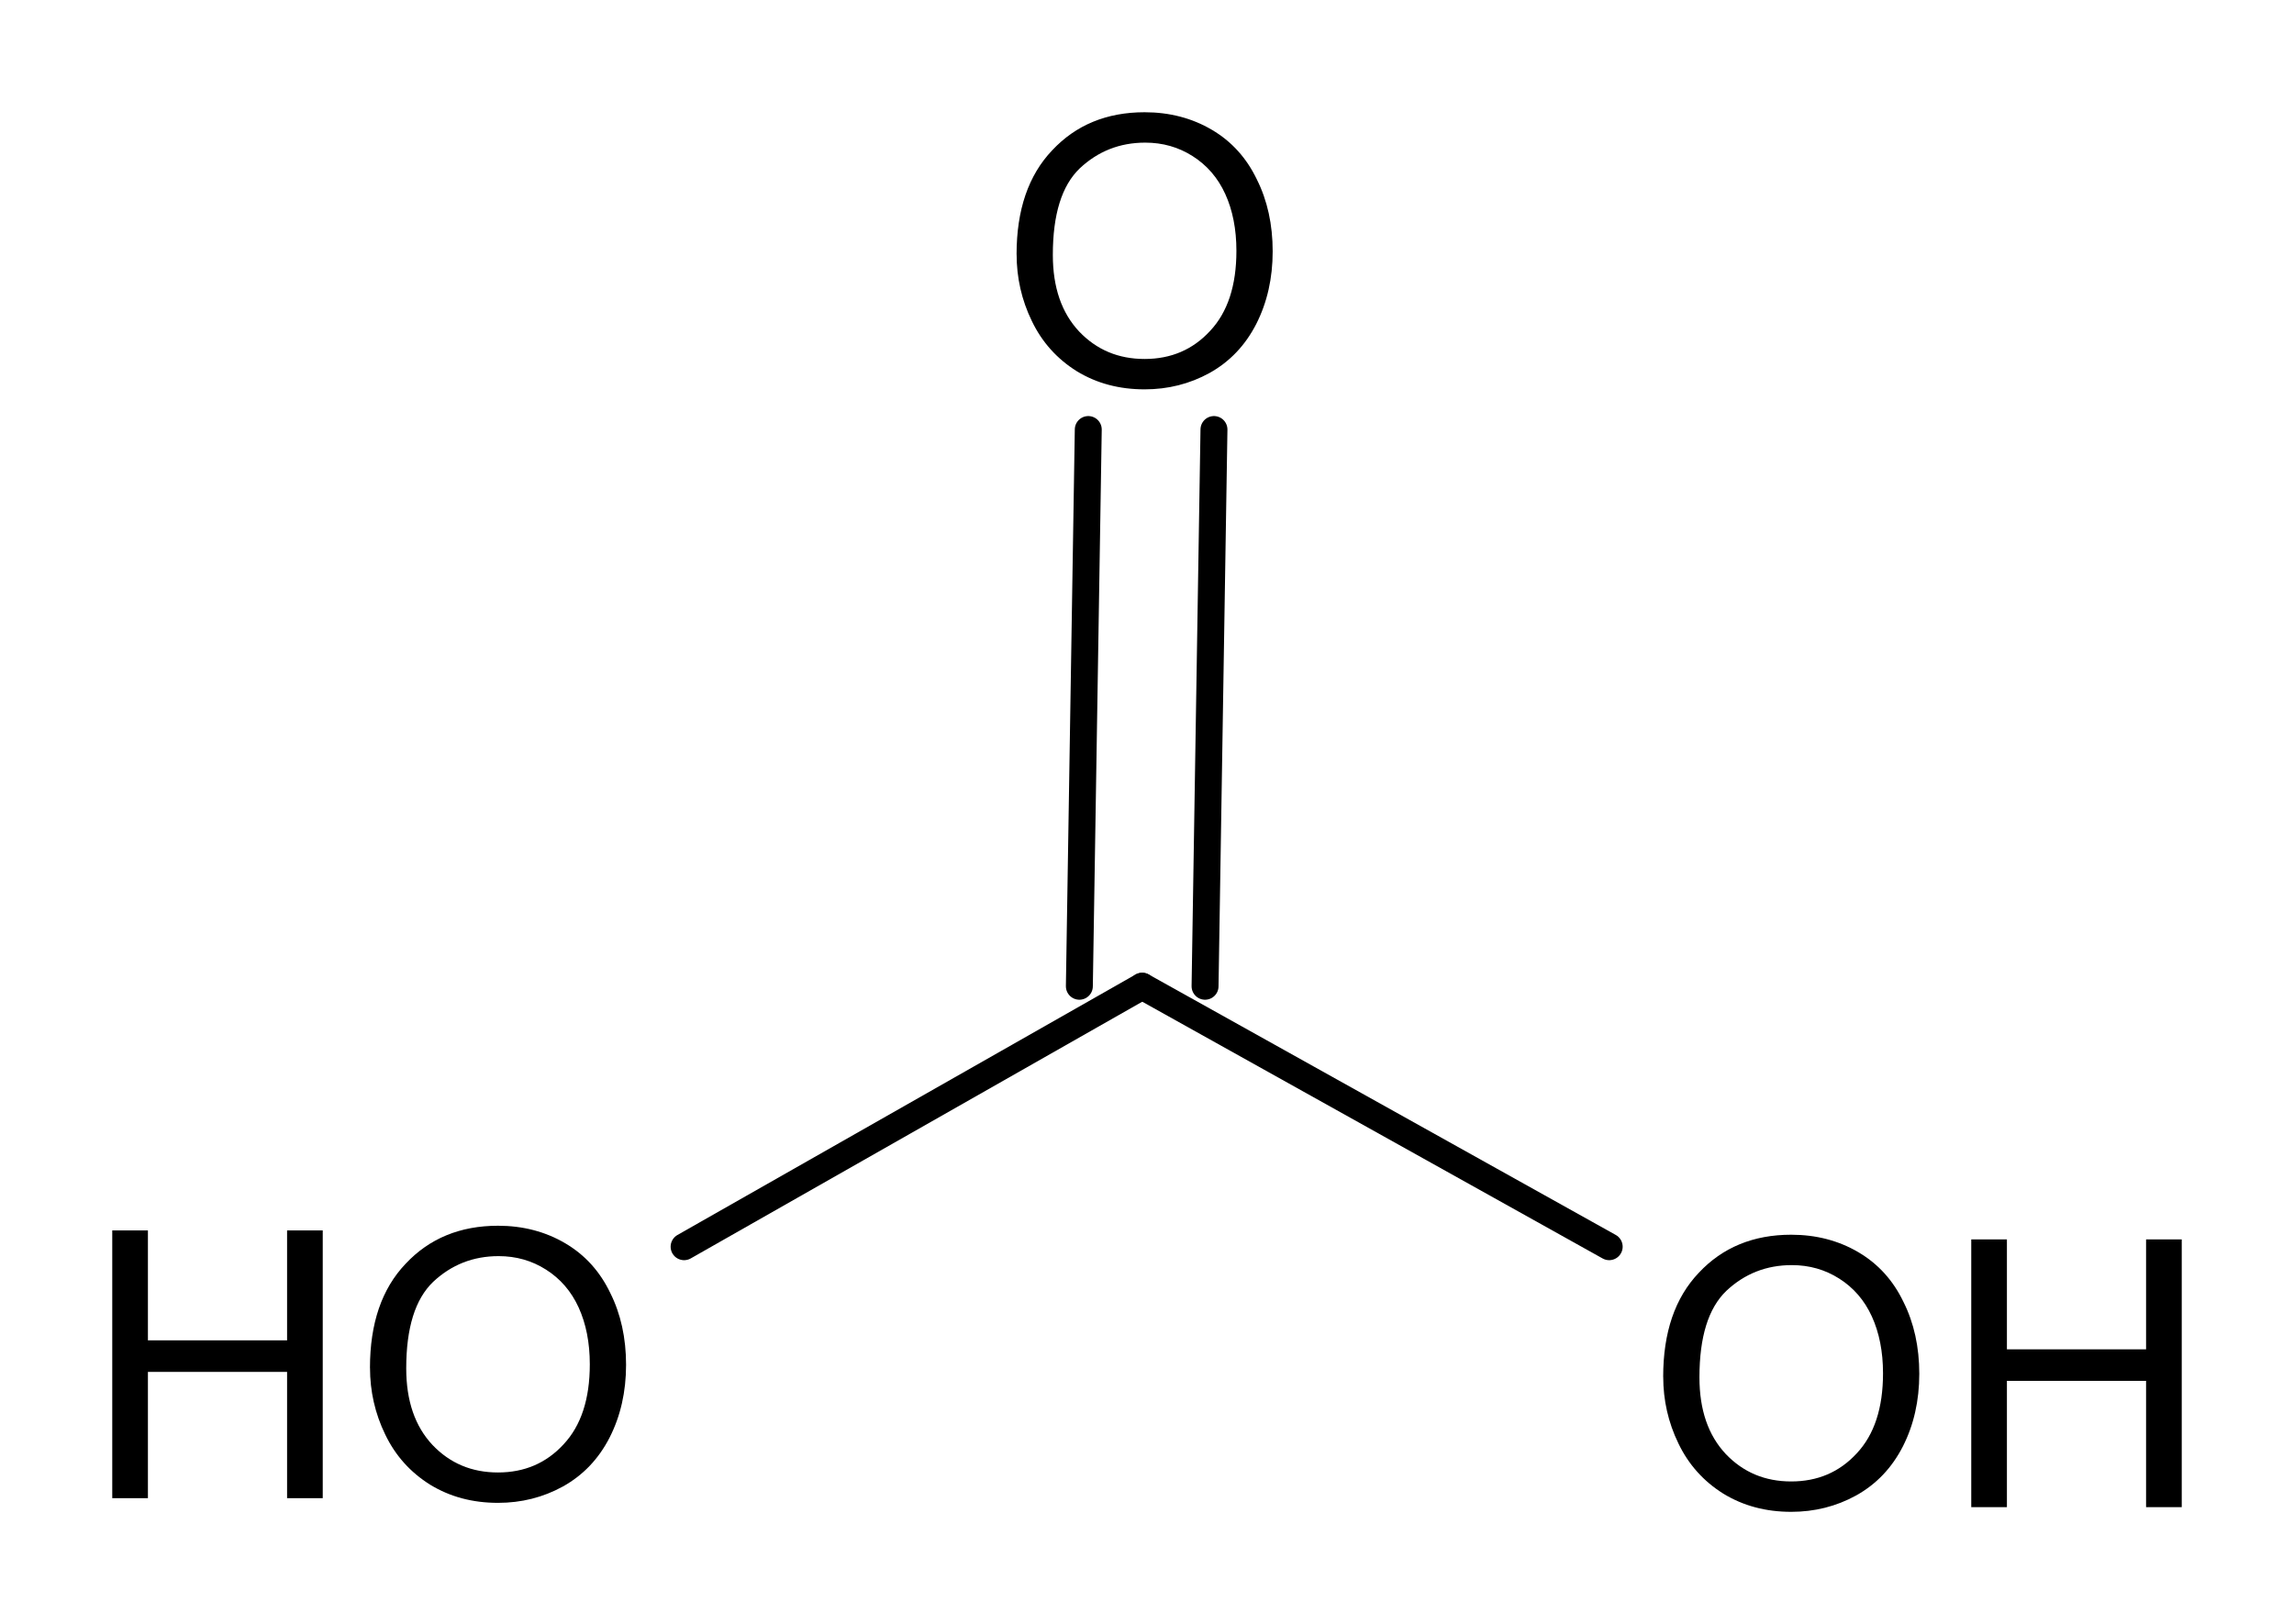 <?xml version="1.0" encoding="UTF-8" standalone="no"?>
<svg
   xmlns:dc="http://purl.org/dc/elements/1.1/"
   xmlns:cc="http://creativecommons.org/ns#"
   xmlns:rdf="http://www.w3.org/1999/02/22-rdf-syntax-ns#"
   xmlns:svg="http://www.w3.org/2000/svg"
   xmlns="http://www.w3.org/2000/svg"
   xmlns:xlink="http://www.w3.org/1999/xlink"
   xmlns:sodipodi="http://sodipodi.sourceforge.net/DTD/sodipodi-0.dtd"
   xmlns:inkscape="http://www.inkscape.org/namespaces/inkscape"
   width="61.305pt"
   height="43.406pt"
   viewBox="0 0 61.305 43.406"
   version="1.2"
   id="svg238"
   sodipodi:docname="carbonico.svg"
   inkscape:version="1.0 (4035a4fb49, 2020-05-01)">
  <sodipodi:namedview
     fit-margin-bottom="3"
     fit-margin-right="3"
     fit-margin-left="3"
     fit-margin-top="3"
     inkscape:document-rotation="0"
     pagecolor="#ffffff"
     bordercolor="#666666"
     borderopacity="1"
     objecttolerance="10"
     gridtolerance="10"
     guidetolerance="10"
     inkscape:pageopacity="0"
     inkscape:pageshadow="2"
     inkscape:window-width="1920"
     inkscape:window-height="1017"
     id="namedview240"
     showgrid="false"
     inkscape:zoom="1.5143957"
     inkscape:cx="66.591752"
     inkscape:cy="147.99461"
     inkscape:window-x="-8"
     inkscape:window-y="-8"
     inkscape:window-maximized="1"
     inkscape:current-layer="svg238" />
  <defs
     id="defs31">
    <g
       id="g29">
      <symbol
         overflow="visible"
         id="glyph0-0">
        <path
           style="stroke:none"
           d="M 5.031,-0.844 V 0 H 0.297 c 0,-0.207 0.035,-0.41 0.109,-0.609 C 0.531,-0.93 0.723,-1.25 0.984,-1.562 1.242,-1.875 1.629,-2.234 2.141,-2.641 2.91,-3.285 3.43,-3.789 3.703,-4.156 3.984,-4.531 4.125,-4.883 4.125,-5.219 4.125,-5.57 4,-5.863 3.75,-6.094 3.5,-6.332 3.176,-6.453 2.781,-6.453 c -0.43,0 -0.773,0.125 -1.031,0.375 -0.25,0.25 -0.375,0.602 -0.375,1.047 L 0.469,-5.125 c 0.062,-0.664 0.289,-1.176 0.688,-1.531 0.406,-0.352 0.953,-0.531 1.641,-0.531 0.688,0 1.227,0.195 1.625,0.578 0.406,0.375 0.609,0.844 0.609,1.406 0,0.293 -0.062,0.578 -0.188,0.859 -0.117,0.273 -0.309,0.562 -0.578,0.875 C 3.992,-3.164 3.539,-2.75 2.906,-2.219 2.383,-1.781 2.047,-1.477 1.891,-1.312 1.742,-1.156 1.625,-1 1.531,-0.844 Z m 0,0"
           id="path2" />
      </symbol>
      <symbol
         overflow="visible"
         id="glyph0-1">
        <path
           style="stroke:none"
           d="m 5.875,-2.516 0.953,0.25 C 6.629,-1.492 6.27,-0.898 5.75,-0.484 5.238,-0.078 4.609,0.125 3.859,0.125 3.086,0.125 2.457,-0.031 1.969,-0.344 1.488,-0.664 1.125,-1.125 0.875,-1.719 0.625,-2.312 0.5,-2.953 0.5,-3.641 c 0,-0.738 0.141,-1.383 0.422,-1.938 0.289,-0.562 0.695,-0.984 1.219,-1.266 0.531,-0.289 1.109,-0.438 1.734,-0.438 0.719,0 1.32,0.184 1.812,0.547 0.488,0.367 0.828,0.875 1.016,1.531 l -0.938,0.234 C 5.598,-5.488 5.359,-5.867 5.047,-6.109 4.734,-6.348 4.336,-6.469 3.859,-6.469 3.305,-6.469 2.844,-6.332 2.469,-6.062 2.102,-5.801 1.844,-5.445 1.688,-5 c -0.148,0.438 -0.219,0.891 -0.219,1.359 0,0.617 0.086,1.152 0.266,1.609 0.176,0.449 0.453,0.789 0.828,1.016 0.375,0.219 0.781,0.328 1.219,0.328 0.531,0 0.977,-0.148 1.344,-0.453 0.375,-0.312 0.625,-0.77 0.75,-1.375 z m 0,0"
           id="path5" />
      </symbol>
      <symbol
         overflow="visible"
         id="glyph0-2">
        <path
           style="stroke:none"
           d="M 0.797,0 V -7.156 H 1.75 v 2.938 h 3.719 v -2.938 H 6.422 V 0 H 5.469 V -3.375 H 1.75 V 0 Z m 0,0"
           id="path8" />
      </symbol>
      <symbol
         overflow="visible"
         id="glyph0-3">
        <path
           style="stroke:none"
           d="m 0.484,-3.484 c 0,-1.188 0.316,-2.113 0.953,-2.781 0.633,-0.676 1.457,-1.016 2.469,-1.016 0.664,0 1.266,0.156 1.797,0.469 0.531,0.312 0.93,0.758 1.203,1.328 0.281,0.562 0.422,1.203 0.422,1.922 0,0.719 -0.148,1.367 -0.438,1.938 -0.293,0.574 -0.711,1.012 -1.25,1.312 C 5.109,-0.02 4.531,0.125 3.906,0.125 3.227,0.125 2.625,-0.035 2.094,-0.359 1.562,-0.691 1.16,-1.141 0.891,-1.703 c -0.273,-0.562 -0.406,-1.156 -0.406,-1.781 z m 0.969,0.016 c 0,0.867 0.234,1.547 0.703,2.047 0.469,0.492 1.051,0.734 1.75,0.734 0.707,0 1.289,-0.25 1.75,-0.75 0.469,-0.5 0.703,-1.211 0.703,-2.141 0,-0.582 -0.102,-1.086 -0.297,-1.516 C 5.863,-5.531 5.57,-5.867 5.188,-6.109 4.812,-6.348 4.391,-6.469 3.922,-6.469 c -0.68,0 -1.262,0.23 -1.75,0.688 -0.48,0.461 -0.719,1.23 -0.719,2.312 z m 0,0"
           id="path11" />
      </symbol>
      <symbol
         overflow="visible"
         id="glyph0-4">
        <path
           style="stroke:none"
           d="m 0.766,0 v -7.156 h 0.969 L 5.5,-1.531 v -5.625 H 6.406 V 0 H 5.438 L 1.672,-5.625 V 0 Z m 0,0"
           id="path14" />
      </symbol>
      <symbol
         overflow="visible"
         id="glyph0-5">
        <path
           style="stroke:none"
           d="M 0.453,-2.297 1.344,-2.375 c 0.039,0.355 0.141,0.648 0.297,0.875 0.156,0.23 0.395,0.418 0.719,0.562 0.32,0.137 0.688,0.203 1.094,0.203 0.363,0 0.68,-0.051 0.953,-0.156 0.281,-0.102 0.488,-0.25 0.625,-0.438 0.133,-0.188 0.203,-0.391 0.203,-0.609 0,-0.227 -0.07,-0.426 -0.203,-0.594 C 4.906,-2.695 4.691,-2.836 4.391,-2.953 4.203,-3.023 3.781,-3.141 3.125,-3.297 2.469,-3.461 2.004,-3.613 1.734,-3.75 1.391,-3.926 1.133,-4.145 0.969,-4.406 c -0.168,-0.27 -0.25,-0.57 -0.25,-0.906 0,-0.352 0.102,-0.688 0.312,-1 0.207,-0.32 0.504,-0.562 0.891,-0.719 0.395,-0.164 0.836,-0.25 1.328,-0.25 0.52,0 0.984,0.09 1.391,0.266 0.406,0.168 0.719,0.418 0.938,0.75 0.219,0.336 0.336,0.711 0.359,1.125 l -0.906,0.062 C 4.977,-5.523 4.812,-5.863 4.531,-6.094 4.25,-6.332 3.832,-6.453 3.281,-6.453 c -0.574,0 -0.992,0.109 -1.25,0.328 -0.262,0.211 -0.391,0.461 -0.391,0.75 0,0.262 0.094,0.477 0.281,0.641 0.176,0.168 0.648,0.34 1.422,0.516 0.77,0.168 1.297,0.32 1.578,0.453 0.414,0.188 0.723,0.434 0.922,0.734 0.195,0.293 0.297,0.633 0.297,1.016 0,0.375 -0.109,0.734 -0.328,1.078 C 5.602,-0.602 5.289,-0.344 4.875,-0.156 4.469,0.031 4.008,0.125 3.5,0.125 2.852,0.125 2.312,0.031 1.875,-0.156 1.438,-0.344 1.094,-0.625 0.844,-1 0.594,-1.383 0.461,-1.816 0.453,-2.297 Z m 0,0"
           id="path17" />
      </symbol>
      <symbol
         overflow="visible"
         id="glyph1-0">
        <path
           style="stroke:none"
           d="M 4.031,-0.672 V 0 H 0.25 C 0.238,-0.164 0.266,-0.328 0.328,-0.484 0.422,-0.742 0.57,-1 0.781,-1.25 1,-1.5 1.305,-1.789 1.703,-2.125 2.328,-2.633 2.75,-3.035 2.969,-3.328 3.188,-3.629 3.297,-3.91 3.297,-4.172 3.297,-4.453 3.195,-4.688 3,-4.875 2.801,-5.07 2.539,-5.172 2.219,-5.172 c -0.336,0 -0.605,0.105 -0.812,0.312 -0.199,0.199 -0.305,0.48 -0.312,0.844 L 0.375,-4.094 C 0.426,-4.633 0.613,-5.047 0.938,-5.328 1.258,-5.609 1.691,-5.75 2.234,-5.75 c 0.551,0 0.984,0.152 1.297,0.453 0.32,0.305 0.484,0.684 0.484,1.141 0,0.23 -0.047,0.453 -0.141,0.672 -0.094,0.219 -0.25,0.453 -0.469,0.703 -0.211,0.242 -0.57,0.574 -1.078,1 -0.418,0.355 -0.688,0.594 -0.812,0.719 -0.117,0.125 -0.215,0.258 -0.297,0.391 z m 0,0"
           id="path20" />
      </symbol>
      <symbol
         overflow="visible"
         id="glyph1-1">
        <path
           style="stroke:none"
           d="m 0.344,-1.516 0.703,-0.094 c 0.07,0.398 0.207,0.684 0.406,0.859 0.195,0.18 0.43,0.266 0.703,0.266 0.332,0 0.613,-0.113 0.844,-0.344 0.227,-0.227 0.344,-0.508 0.344,-0.844 0,-0.32 -0.109,-0.586 -0.328,-0.797 C 2.805,-2.688 2.539,-2.797 2.219,-2.797 c -0.137,0 -0.305,0.027 -0.5,0.078 l 0.078,-0.609 c 0.051,0 0.094,0 0.125,0 0.289,0 0.555,-0.078 0.797,-0.234 0.238,-0.156 0.359,-0.395 0.359,-0.719 0,-0.258 -0.09,-0.473 -0.266,-0.641 -0.168,-0.164 -0.391,-0.25 -0.672,-0.25 -0.273,0 -0.5,0.09 -0.688,0.266 -0.18,0.168 -0.293,0.422 -0.344,0.766 l -0.703,-0.125 C 0.488,-4.734 0.68,-5.098 0.984,-5.359 1.297,-5.617 1.676,-5.75 2.125,-5.75 c 0.312,0 0.598,0.07 0.859,0.203 C 3.254,-5.41 3.457,-5.227 3.594,-5 c 0.145,0.23 0.219,0.477 0.219,0.734 0,0.25 -0.07,0.48 -0.203,0.688 -0.137,0.199 -0.336,0.355 -0.594,0.469 0.344,0.086 0.609,0.25 0.797,0.5 C 4,-2.367 4.094,-2.062 4.094,-1.688 c 0,0.5 -0.184,0.93 -0.547,1.281 C 3.18,-0.062 2.719,0.109 2.156,0.109 c -0.5,0 -0.918,-0.148 -1.25,-0.453 -0.336,-0.301 -0.523,-0.691 -0.562,-1.172 z m 0,0"
           id="path23" />
      </symbol>
      <symbol
         overflow="visible"
         id="glyph1-2">
        <path
           style="stroke:none"
           d="M 4.031,-0.672 V 0 H 0.25 C 0.238,-0.164 0.266,-0.328 0.328,-0.484 0.422,-0.742 0.57,-1 0.781,-1.25 1,-1.5 1.305,-1.789 1.703,-2.125 2.328,-2.633 2.75,-3.035 2.969,-3.328 3.188,-3.629 3.297,-3.91 3.297,-4.172 3.297,-4.453 3.195,-4.688 3,-4.875 2.801,-5.07 2.539,-5.172 2.219,-5.172 c -0.336,0 -0.605,0.105 -0.812,0.312 -0.199,0.199 -0.305,0.48 -0.312,0.844 L 0.375,-4.094 C 0.426,-4.633 0.613,-5.047 0.938,-5.328 1.258,-5.609 1.691,-5.75 2.234,-5.75 c 0.551,0 0.984,0.152 1.297,0.453 0.32,0.305 0.484,0.684 0.484,1.141 0,0.23 -0.047,0.453 -0.141,0.672 -0.094,0.219 -0.25,0.453 -0.469,0.703 -0.211,0.242 -0.57,0.574 -1.078,1 -0.418,0.355 -0.688,0.594 -0.812,0.719 -0.117,0.125 -0.215,0.258 -0.297,0.391 z m 0,0"
           id="path26" />
      </symbol>
    </g>
  </defs>
  <g
     transform="translate(-166.757,-43.719)"
     id="g67"
     style="fill:#000000;fill-opacity:1">
    <use
       id="use65"
       y="54"
       x="193.44"
       xlink:href="#glyph0-3"
       width="100%"
       height="100%" />
  </g>
  <g
     transform="translate(-166.757,-43.719)"
     id="g71"
     style="fill:#000000;fill-opacity:1">
    <use
       id="use69"
       y="83.76"
       x="176.16"
       xlink:href="#glyph0-3"
       width="100%"
       height="100%" />
  </g>
  <g
     transform="translate(-166.757,-43.719)"
     id="g75"
     style="fill:#000000;fill-opacity:1">
    <use
       id="use73"
       y="83.76"
       x="168.96"
       xlink:href="#glyph0-2"
       width="100%"
       height="100%" />
  </g>
  <g
     transform="translate(-166.757,-43.719)"
     id="g79"
     style="fill:#000000;fill-opacity:1">
    <use
       id="use77"
       y="84"
       x="210.72"
       xlink:href="#glyph0-3"
       width="100%"
       height="100%" />
  </g>
  <g
     transform="translate(-166.757,-43.719)"
     id="g83"
     style="fill:#000000;fill-opacity:1">
    <use
       id="use81"
       y="84"
       x="218.64"
       xlink:href="#glyph0-2"
       width="100%"
       height="100%" />
  </g>
  <path
     id="path85"
     d="m 32.204,26.359 0.238,-14.879"
     style="fill:none;stroke:#000000;stroke-width:0.72;stroke-linecap:round;stroke-linejoin:miter;stroke-miterlimit:10;stroke-opacity:1" />
  <path
     id="path87"
     d="m 28.845,26.359 0.238,-14.879"
     style="fill:none;stroke:#000000;stroke-width:0.72;stroke-linecap:round;stroke-linejoin:miter;stroke-miterlimit:10;stroke-opacity:1" />
  <path
     id="path89"
     d="m 30.524,26.359 -12.242,6.961"
     style="fill:none;stroke:#000000;stroke-width:0.72;stroke-linecap:round;stroke-linejoin:miter;stroke-miterlimit:10;stroke-opacity:1" />
  <path
     id="path91"
     d="m 30.524,26.359 12.48,6.961"
     style="fill:none;stroke:#000000;stroke-width:0.72;stroke-linecap:round;stroke-linejoin:miter;stroke-miterlimit:10;stroke-opacity:1" />
</svg>
